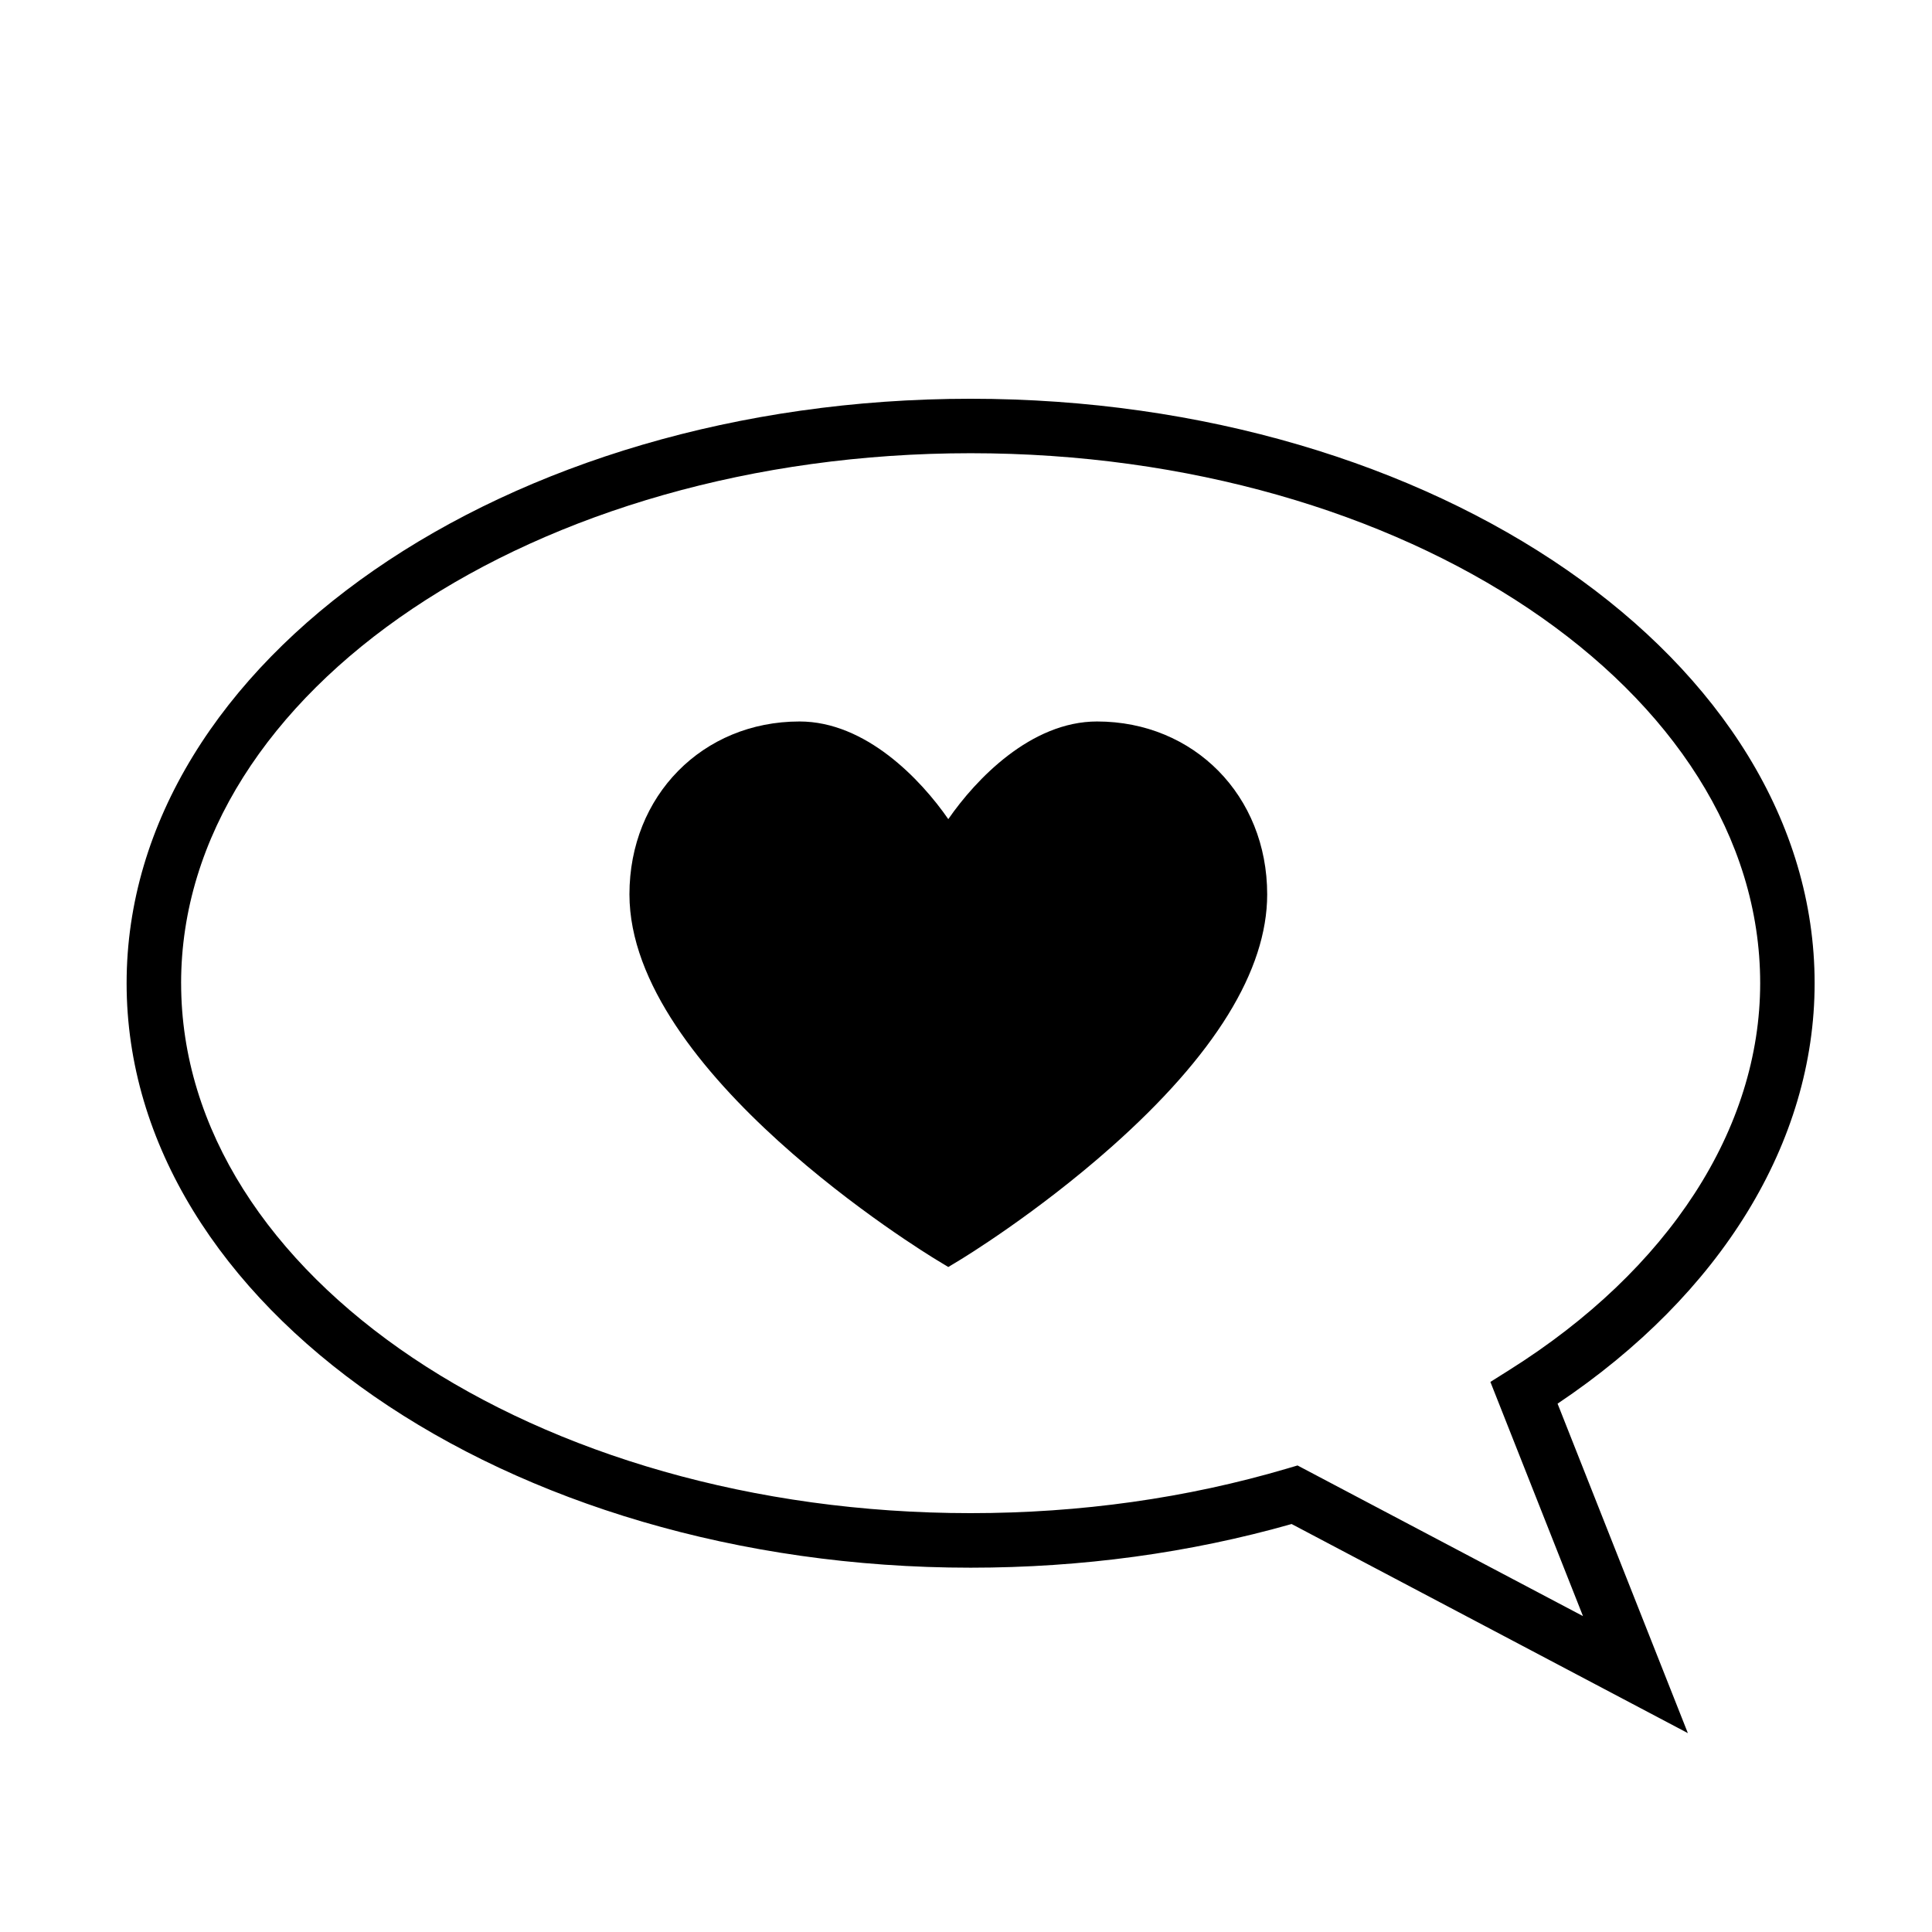 <?xml version="1.0" encoding="UTF-8"?>
<!-- Uploaded to: ICON Repo, www.svgrepo.com, Generator: ICON Repo Mixer Tools -->
<svg fill="#000000" width="800px" height="800px" version="1.1" viewBox="144 144 512 512" xmlns="http://www.w3.org/2000/svg">
 <g>
  <path d="m486.29 547.88c-27.035 7.68-55.641 11.574-85.066 11.574-123.33 0-223.67-69.48-223.67-154.89s100.34-154.89 223.67-154.89c123.34 0 223.67 69.484 223.67 154.89 0 42.047-24.746 82.371-68.121 111.42l34.527 87.309zm-294.29-143.33c0 77.449 93.871 140.45 209.22 140.45 29.074 0 57.273-3.969 83.812-11.801l2.828-0.836 75.648 39.922-24.539-62.062 5.074-3.195c42.211-26.551 66.422-63.902 66.422-102.48 0-77.441-93.855-140.44-209.23-140.44-115.37 0.004-209.24 63.004-209.24 140.45z"/>
  <path d="m434.73 335.2c-17.547 0-32.137 15.348-39.422 25.879-7.289-10.531-21.879-25.879-39.418-25.879-25.703 0-45.082 19.695-45.082 45.812 0 47.191 78.242 94.977 81.57 96.984l2.926 1.773 2.938-1.773c0.82-0.492 20.305-12.316 40.246-29.996 27.418-24.309 41.328-46.848 41.328-66.988-0.004-26.121-19.387-45.812-45.086-45.812z"/>
 </g>
</svg>